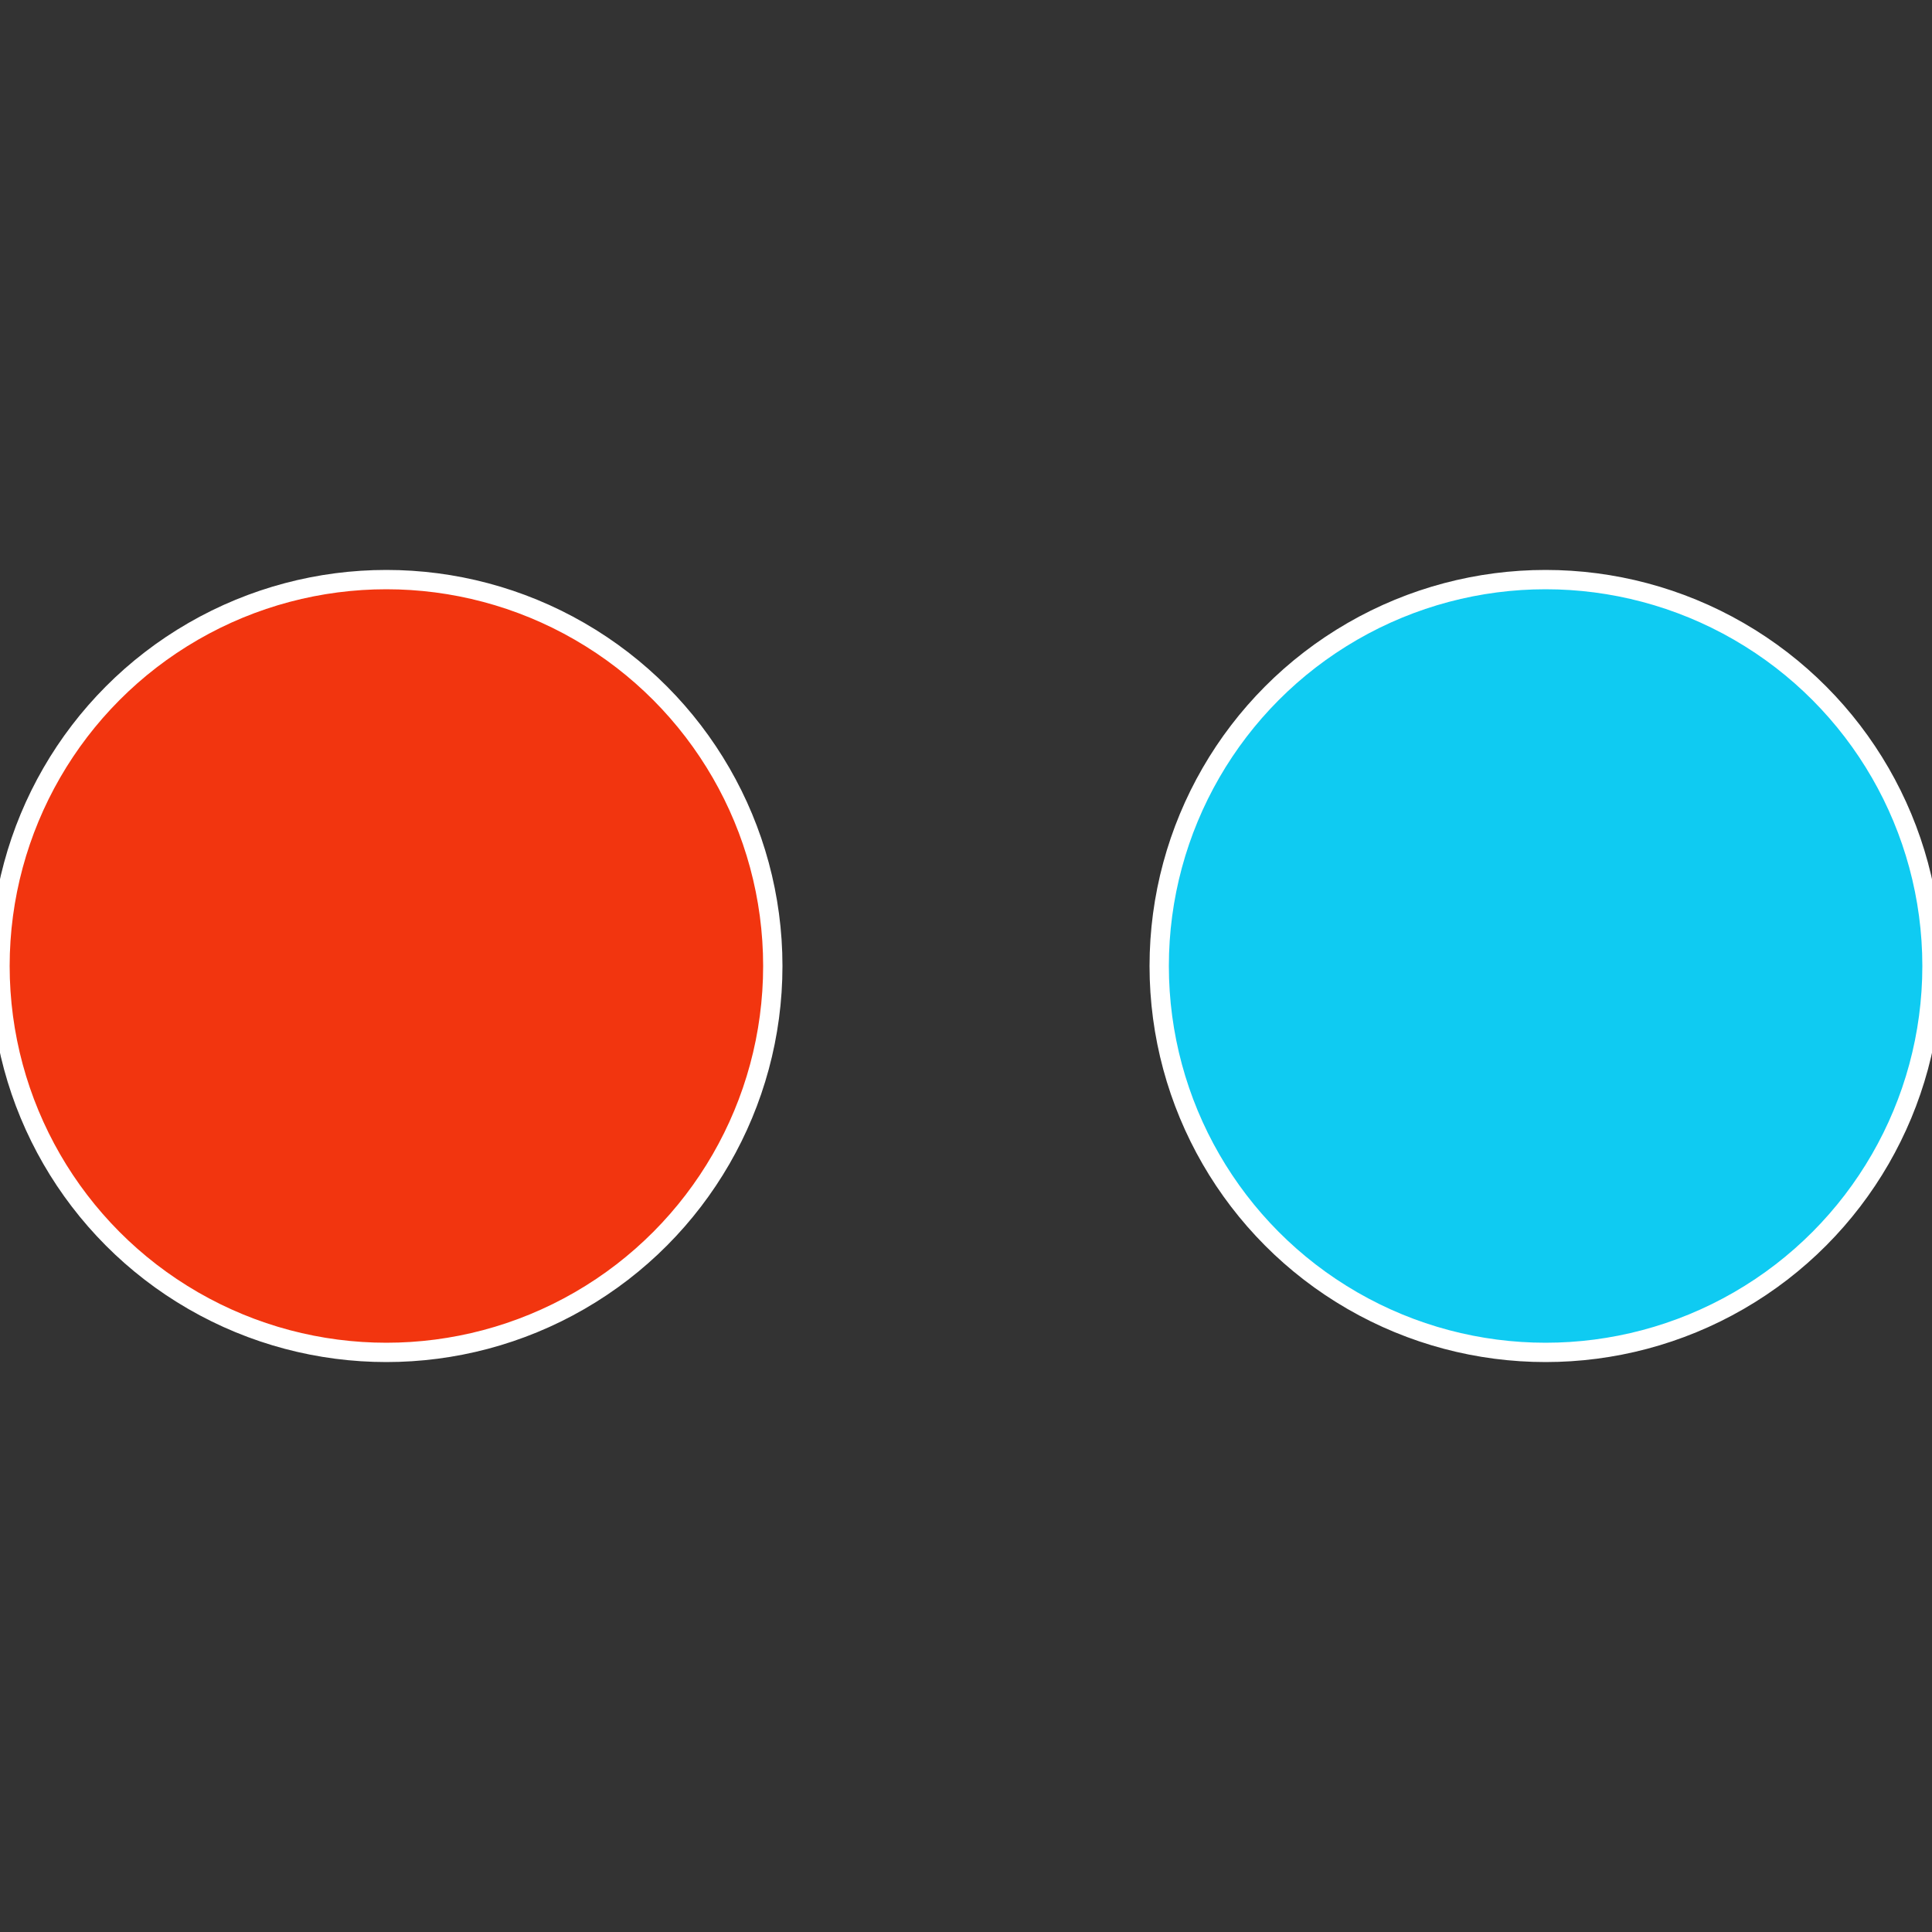 <?xml version="1.0" standalone="no"?>
<svg width="500" height="500" viewBox="-1 -1 2 2" xmlns="http://www.w3.org/2000/svg">
 
                <rect x="-1" y="-1" width="2" height="2" fill="#333333" stroke="none"/>
 
                <circle cx="0.6" cy="0" r="0.4" fill="#0fcbf2" stroke="#fff" stroke-width="1%" />
             
                <circle cx="-0.6" cy="7.3478807948841E-17" r="0.4" fill="#f2350f" stroke="#fff" stroke-width="1%" />
            </svg>

